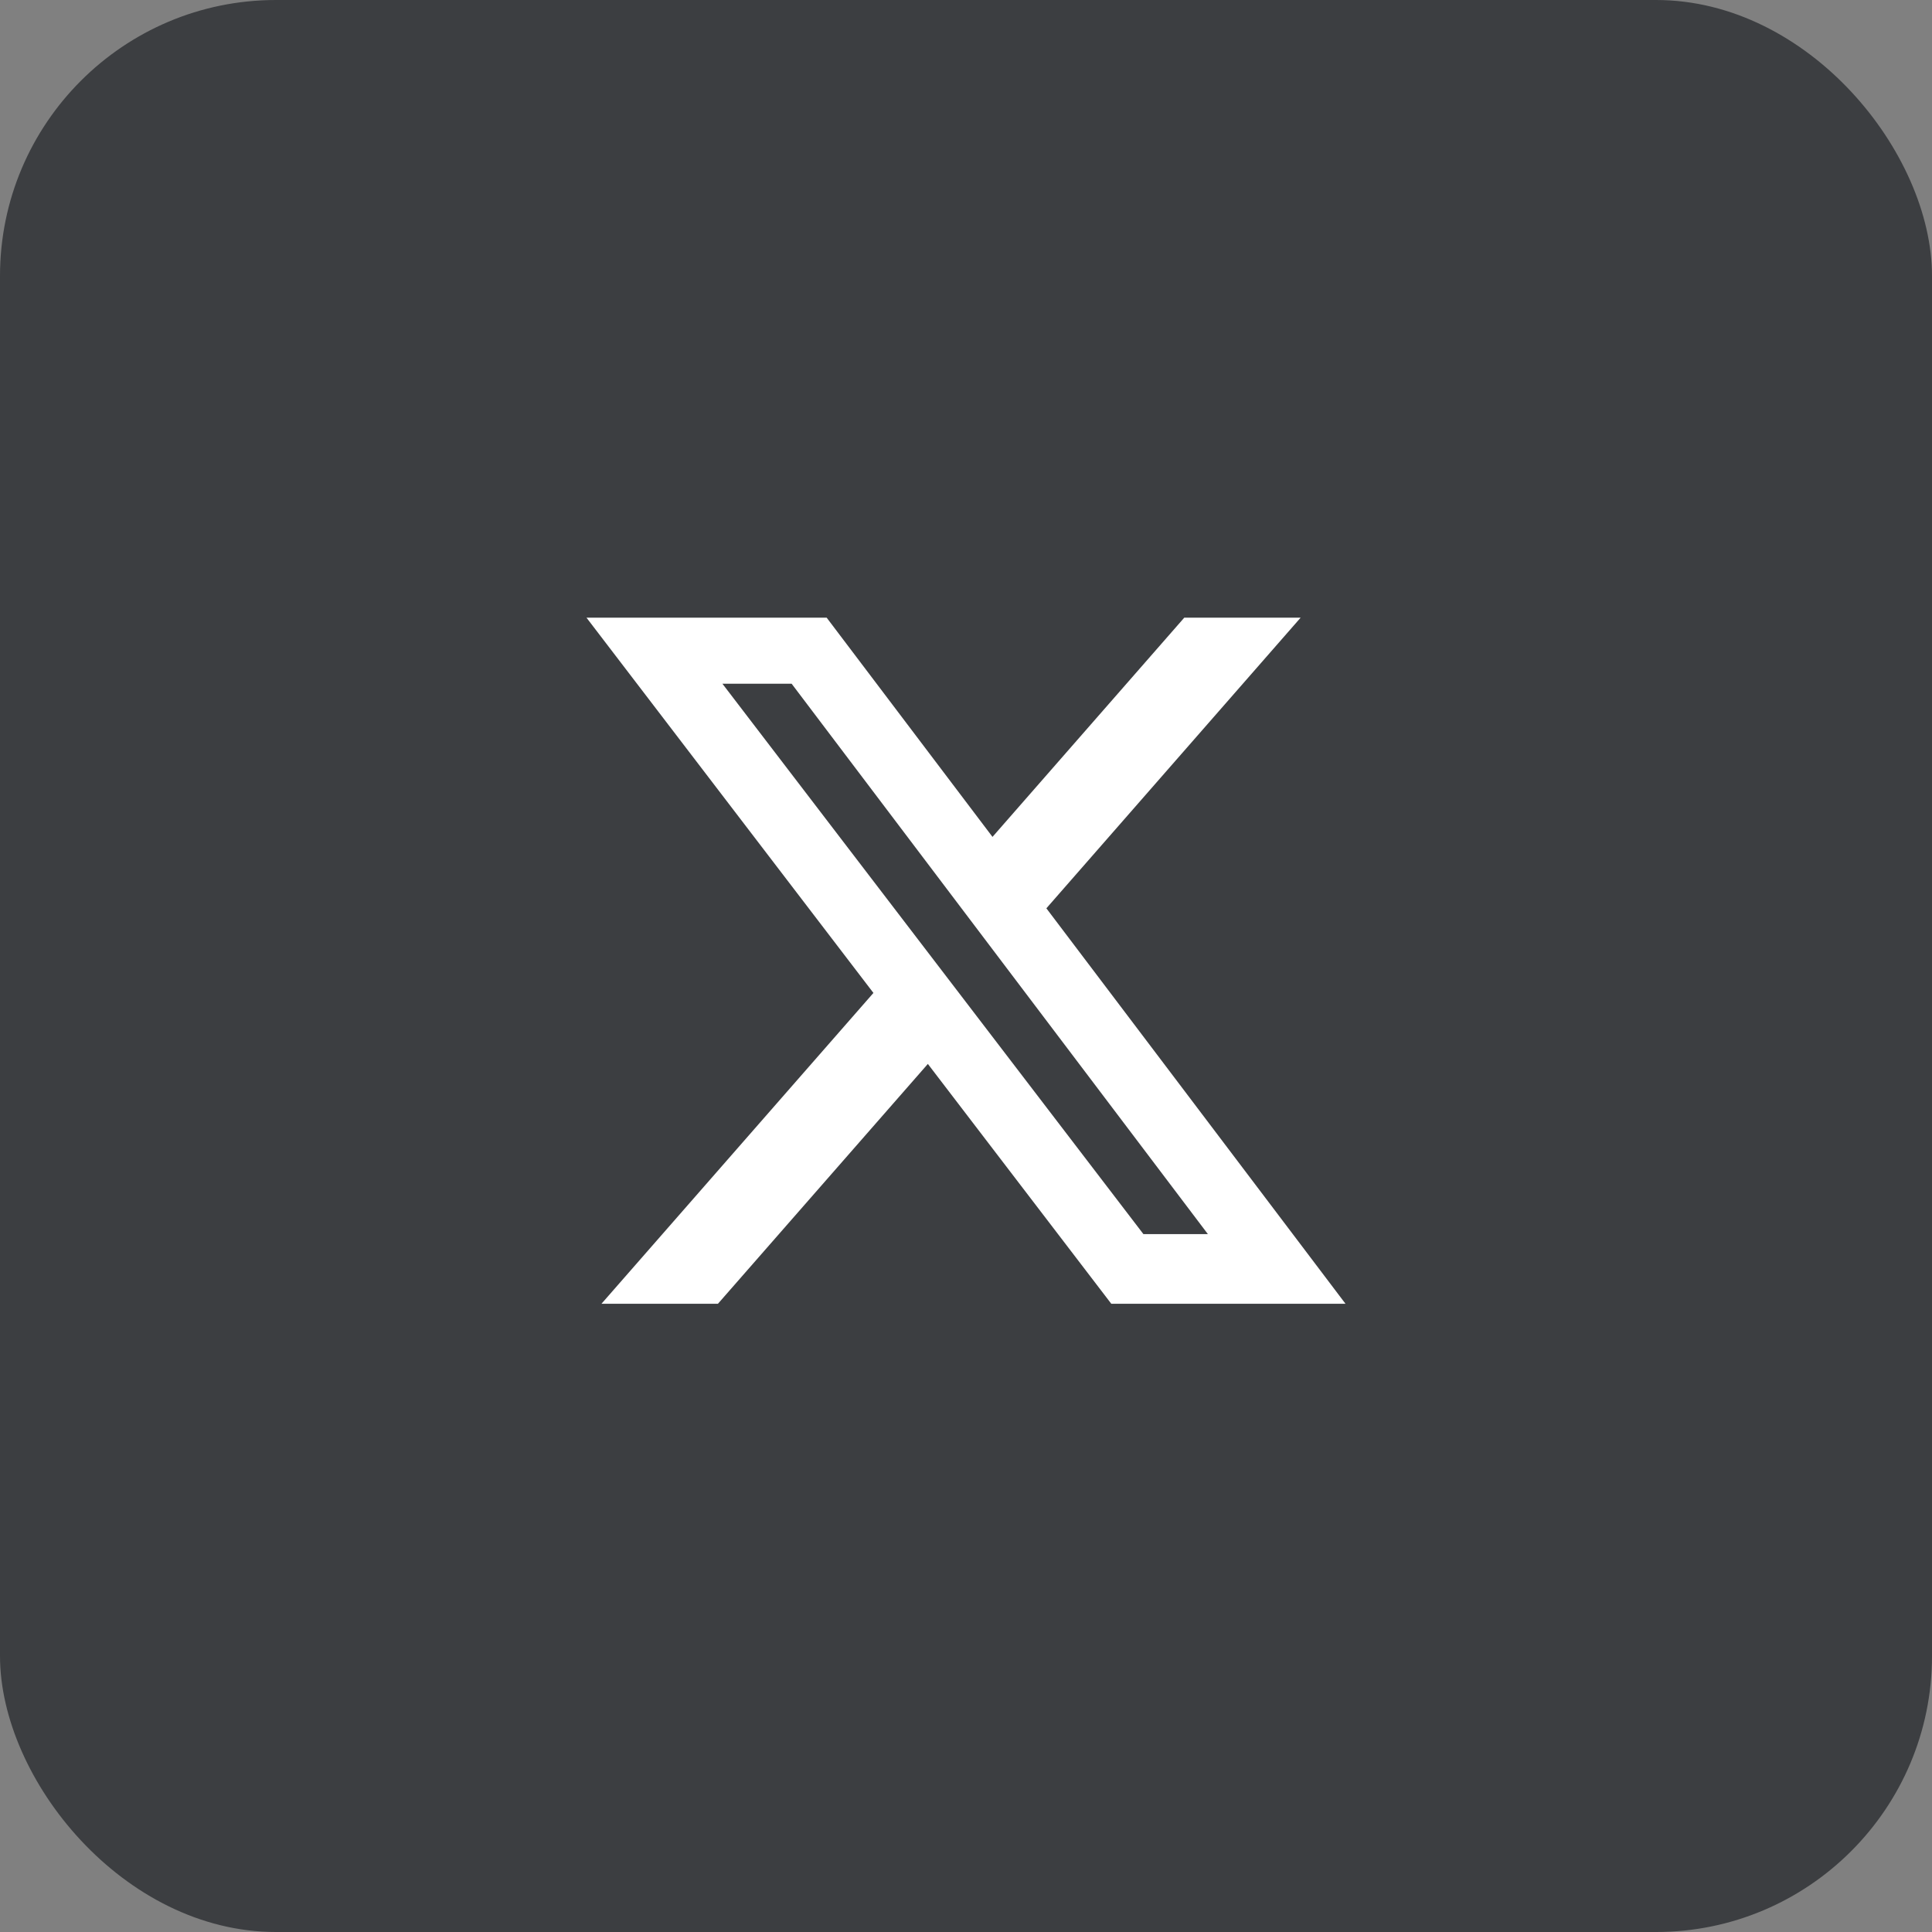 <svg width="35" height="35" viewBox="0 0 35 35" fill="none" xmlns="http://www.w3.org/2000/svg">
<rect x="0" y="0" width="35" height="35" fill="#808080" stroke="none"/>
<rect width="35" height="35" rx="5" fill="#3C3E41"/>
<path d="M21.454 11.19H23.562L18.956 16.455L24.375 23.619H20.132L16.809 19.274L13.006 23.619H10.896L15.823 17.988L10.625 11.19H14.976L17.98 15.161L21.454 11.19ZM20.714 22.357H21.882L14.341 12.386H13.087L20.714 22.357Z" fill="white"/>
</svg>
